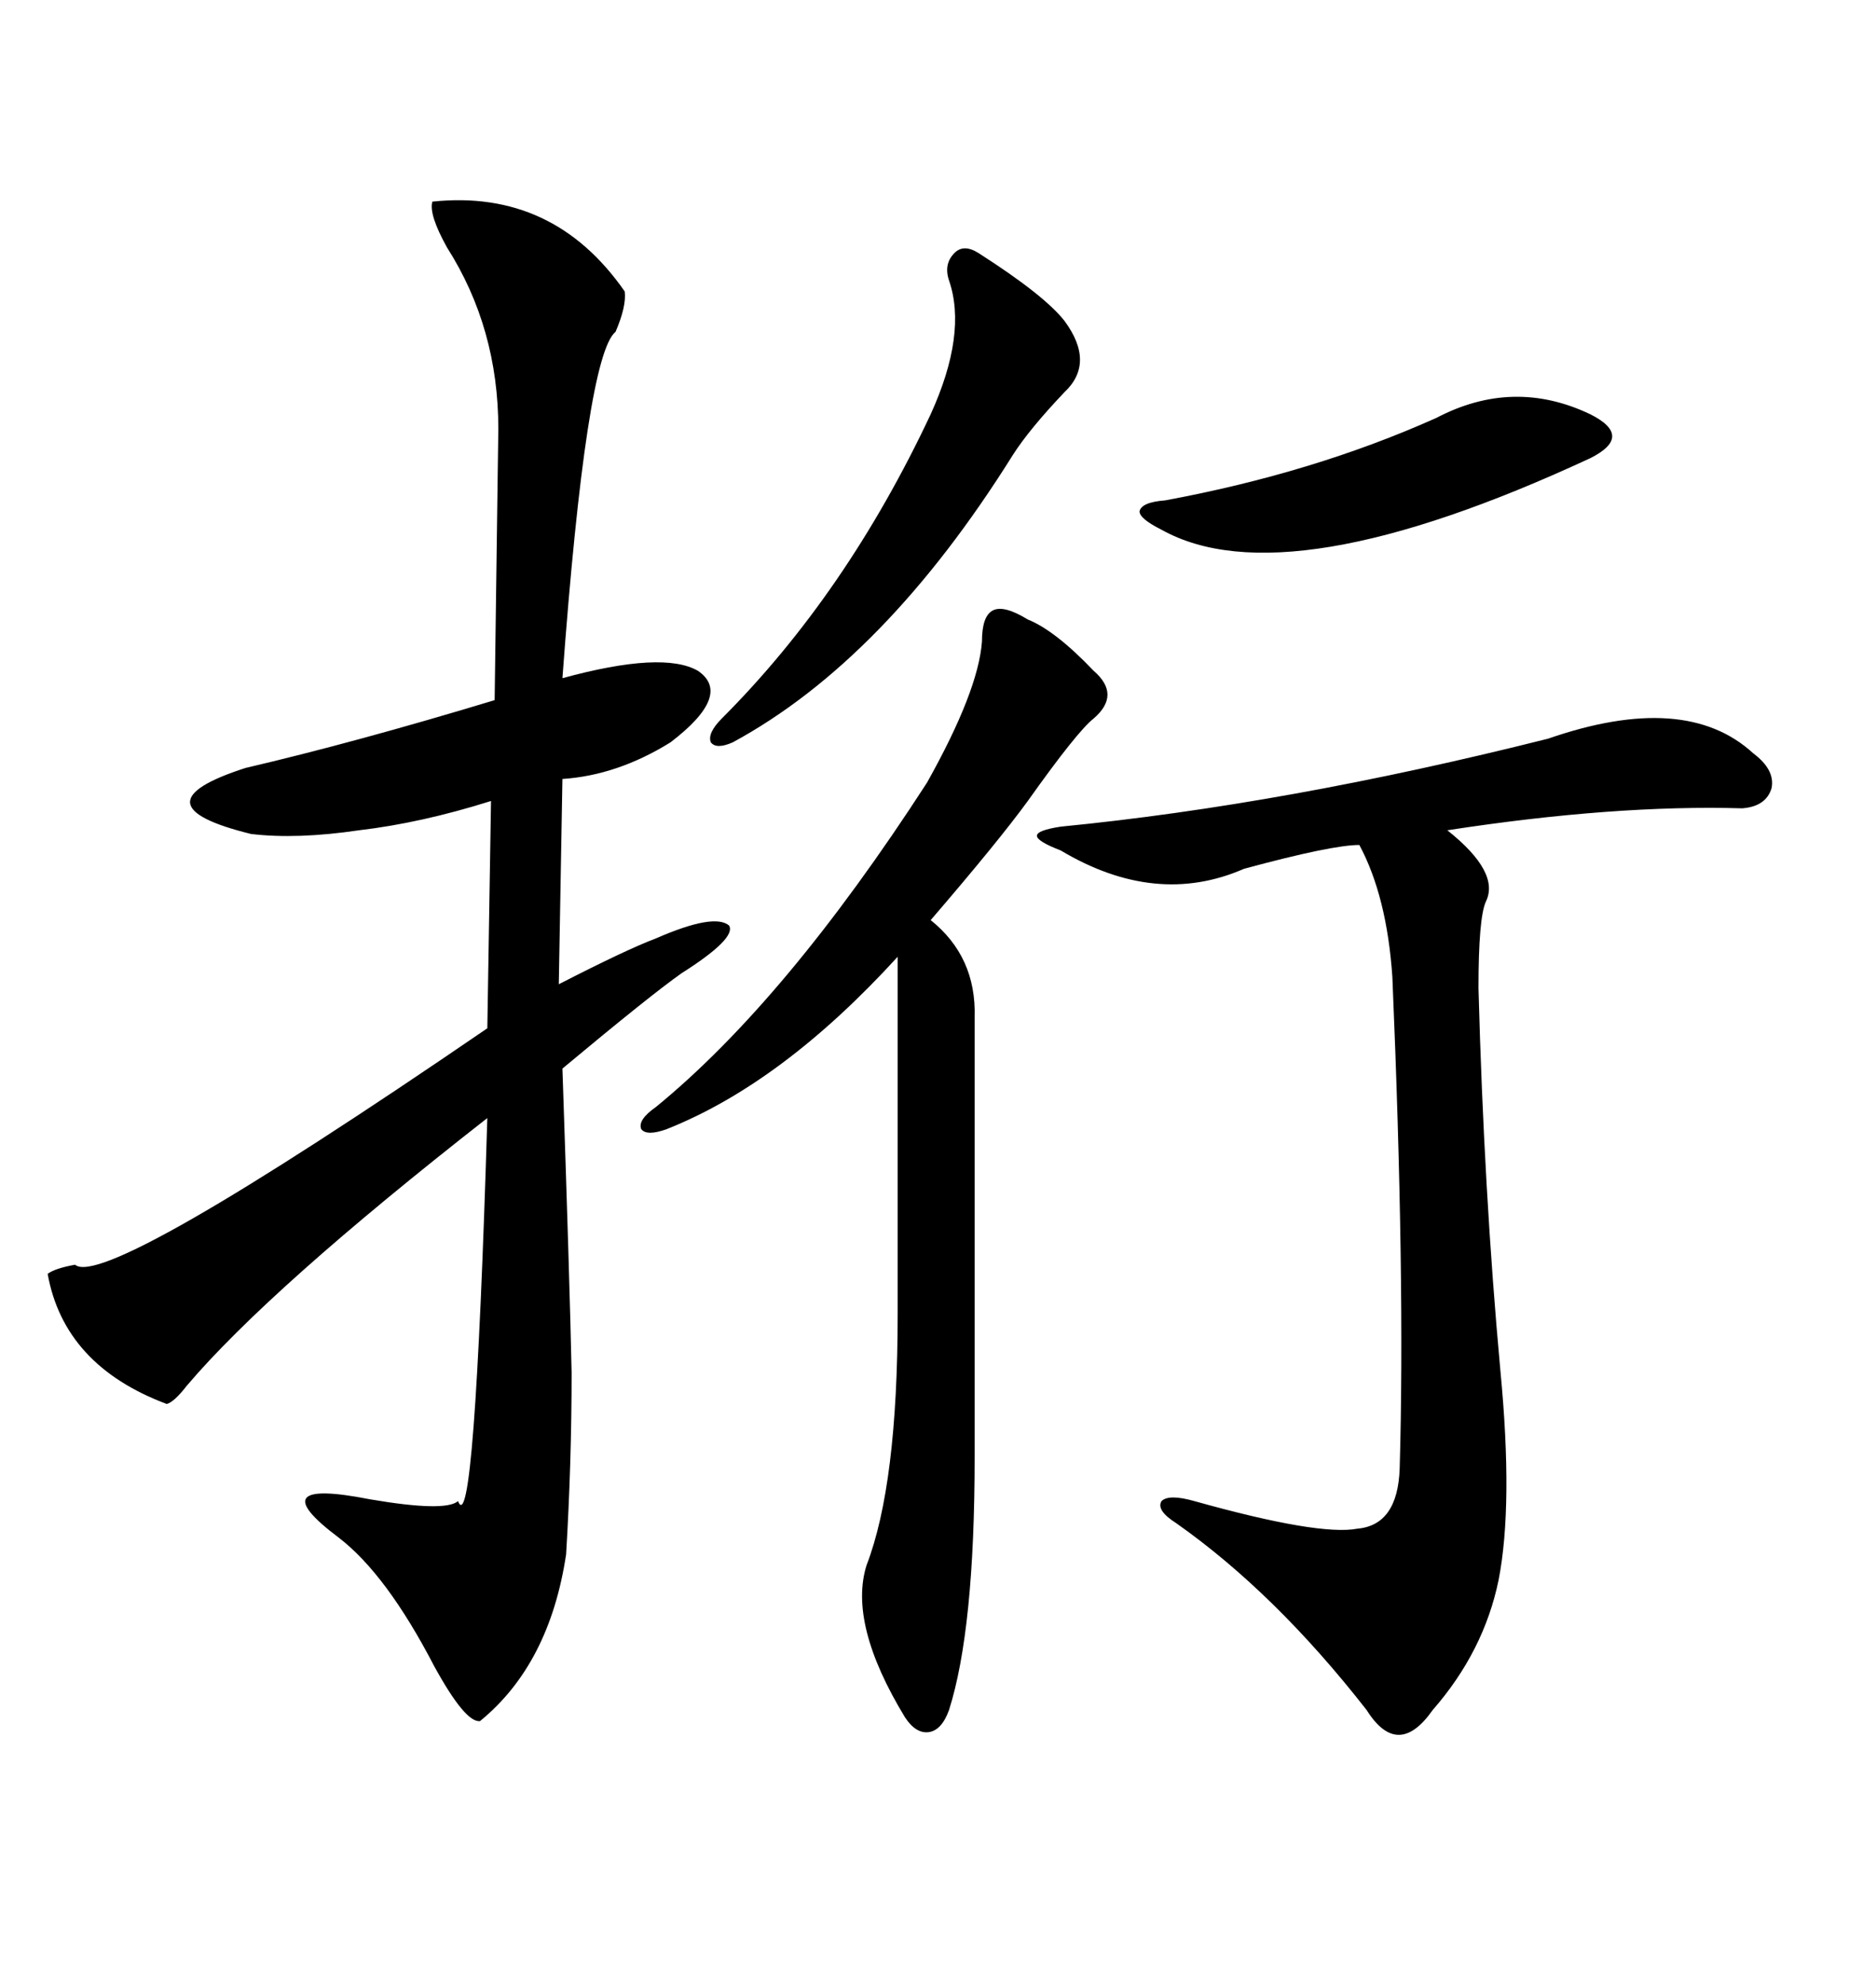 <svg xmlns="http://www.w3.org/2000/svg" xmlns:xlink="http://www.w3.org/1999/xlink" width="300" height="317.285"><path d="M99.90 46.58L99.90 46.58Q100.20 48.93 98.44 53.03L98.44 53.03Q93.75 56.84 89.94 108.40L89.94 108.40Q106.05 104.00 111.62 107.23L111.62 107.23Q117.19 111.04 107.23 118.65L107.23 118.65Q98.73 123.93 89.94 124.51L89.94 124.51L89.36 157.32Q100.20 151.76 104.88 150L104.88 150Q114.26 145.90 116.60 147.95L116.60 147.95Q117.77 150 108.98 155.57L108.98 155.57Q104.00 159.08 89.94 170.80L89.94 170.80Q91.11 205.08 91.41 219.43L91.41 219.43Q91.41 233.79 90.53 248.44L90.53 248.44Q87.89 266.02 76.76 275.10L76.76 275.10Q74.41 275.39 69.43 266.31L69.43 266.31Q61.82 251.66 54.20 245.80L54.20 245.80Q41.31 236.13 59.18 239.65L59.18 239.65Q71.19 241.70 73.24 239.94L73.24 239.94Q75.88 246.68 77.93 178.71L77.93 178.71Q43.07 205.96 29.88 221.48L29.88 221.48Q27.83 224.12 26.66 224.41L26.66 224.41Q10.25 218.26 7.62 203.61L7.62 203.61Q8.79 202.73 12.01 202.15L12.01 202.15Q16.70 206.25 77.93 164.36L77.93 164.36L78.52 128.03Q67.38 131.54 57.42 132.71L57.42 132.71Q47.46 134.18 40.14 133.30L40.14 133.30Q21.09 128.61 39.26 122.75L39.26 122.75Q56.84 118.65 79.10 111.91L79.10 111.91L79.69 68.55Q79.69 52.44 71.48 39.55L71.48 39.55Q68.55 34.28 69.14 32.23L69.14 32.23Q88.48 30.18 99.90 46.58ZM247.56 118.07L247.56 118.07Q269.53 110.45 280.37 120.41L280.37 120.41Q283.89 123.05 283.30 125.98L283.30 125.98Q282.42 128.91 278.61 129.20L278.61 129.20Q258.11 128.61 231.45 132.71L231.45 132.71Q239.94 139.45 237.60 144.14L237.60 144.14Q236.43 146.78 236.43 157.91L236.43 157.91Q237.30 190.43 239.94 219.14L239.94 219.14Q241.99 240.53 239.65 252.54L239.65 252.54Q237.30 263.96 229.10 273.34L229.10 273.34Q223.54 281.25 218.55 273.34L218.55 273.34Q203.91 254.59 188.09 243.46L188.09 243.46Q184.86 241.41 185.74 239.94L185.74 239.94Q186.91 238.77 191.02 239.94L191.02 239.94Q210.94 245.51 217.09 244.34L217.09 244.34Q223.54 243.75 223.83 234.67L223.83 234.67Q224.71 204.49 222.66 156.15L222.66 156.15Q221.78 143.26 217.38 135.06L217.38 135.06Q212.99 135.06 198.93 138.87L198.93 138.87Q184.86 145.02 169.63 135.94L169.63 135.94Q165.82 134.47 165.82 133.59L165.82 133.59Q165.82 132.71 169.63 132.13L169.63 132.13Q205.66 128.61 247.56 118.07ZM164.36 99.02L164.36 99.02Q168.75 100.78 174.90 107.23L174.90 107.23Q179.30 111.04 174.90 114.84L174.90 114.84Q172.27 116.89 164.36 128.03L164.36 128.03Q159.67 134.47 148.83 147.07L148.83 147.07Q156.15 152.93 155.86 162.60L155.86 162.60L155.86 232.91Q155.86 260.45 151.76 273.34L151.76 273.34Q150.59 276.56 148.54 276.86L148.54 276.86Q146.48 277.15 144.73 274.51L144.73 274.51Q135.64 259.57 138.57 250.20L138.57 250.20Q143.55 237.30 143.55 210.06L143.55 210.06L143.55 152.93Q125.10 173.14 106.64 180.47L106.64 180.47Q103.42 181.64 102.54 180.47L102.54 180.47Q101.95 179.00 104.88 176.95L104.88 176.95Q125.68 159.96 148.24 125.10L148.24 125.10Q156.45 110.45 157.03 102.54L157.03 102.54Q157.03 98.44 158.79 97.56L158.79 97.56Q160.55 96.68 164.36 99.02ZM156.45 40.43L156.45 40.43Q166.99 47.17 170.21 51.27L170.21 51.27Q175.20 58.01 170.21 62.70L170.21 62.70Q164.65 68.55 162.01 72.66L162.01 72.66Q141.50 105.47 117.19 118.65L117.19 118.65Q114.55 119.82 113.67 118.65L113.67 118.65Q113.09 117.19 115.43 114.84L115.43 114.84Q135.35 94.92 148.83 66.21L148.83 66.21Q154.69 53.32 151.76 44.82L151.76 44.82Q150.88 42.19 152.64 40.43L152.64 40.43Q154.10 38.96 156.45 40.43ZM229.69 66.80L229.69 66.80Q241.99 60.35 254.30 66.21L254.30 66.21Q257.81 67.97 257.81 69.73L257.81 69.73Q257.81 71.48 254.30 73.24L254.30 73.24Q205.66 95.80 185.74 84.67L185.74 84.67Q182.23 82.91 182.23 81.74L182.23 81.74Q182.52 80.27 186.33 79.98L186.33 79.98Q210.06 75.59 229.69 66.80Z"/></svg>